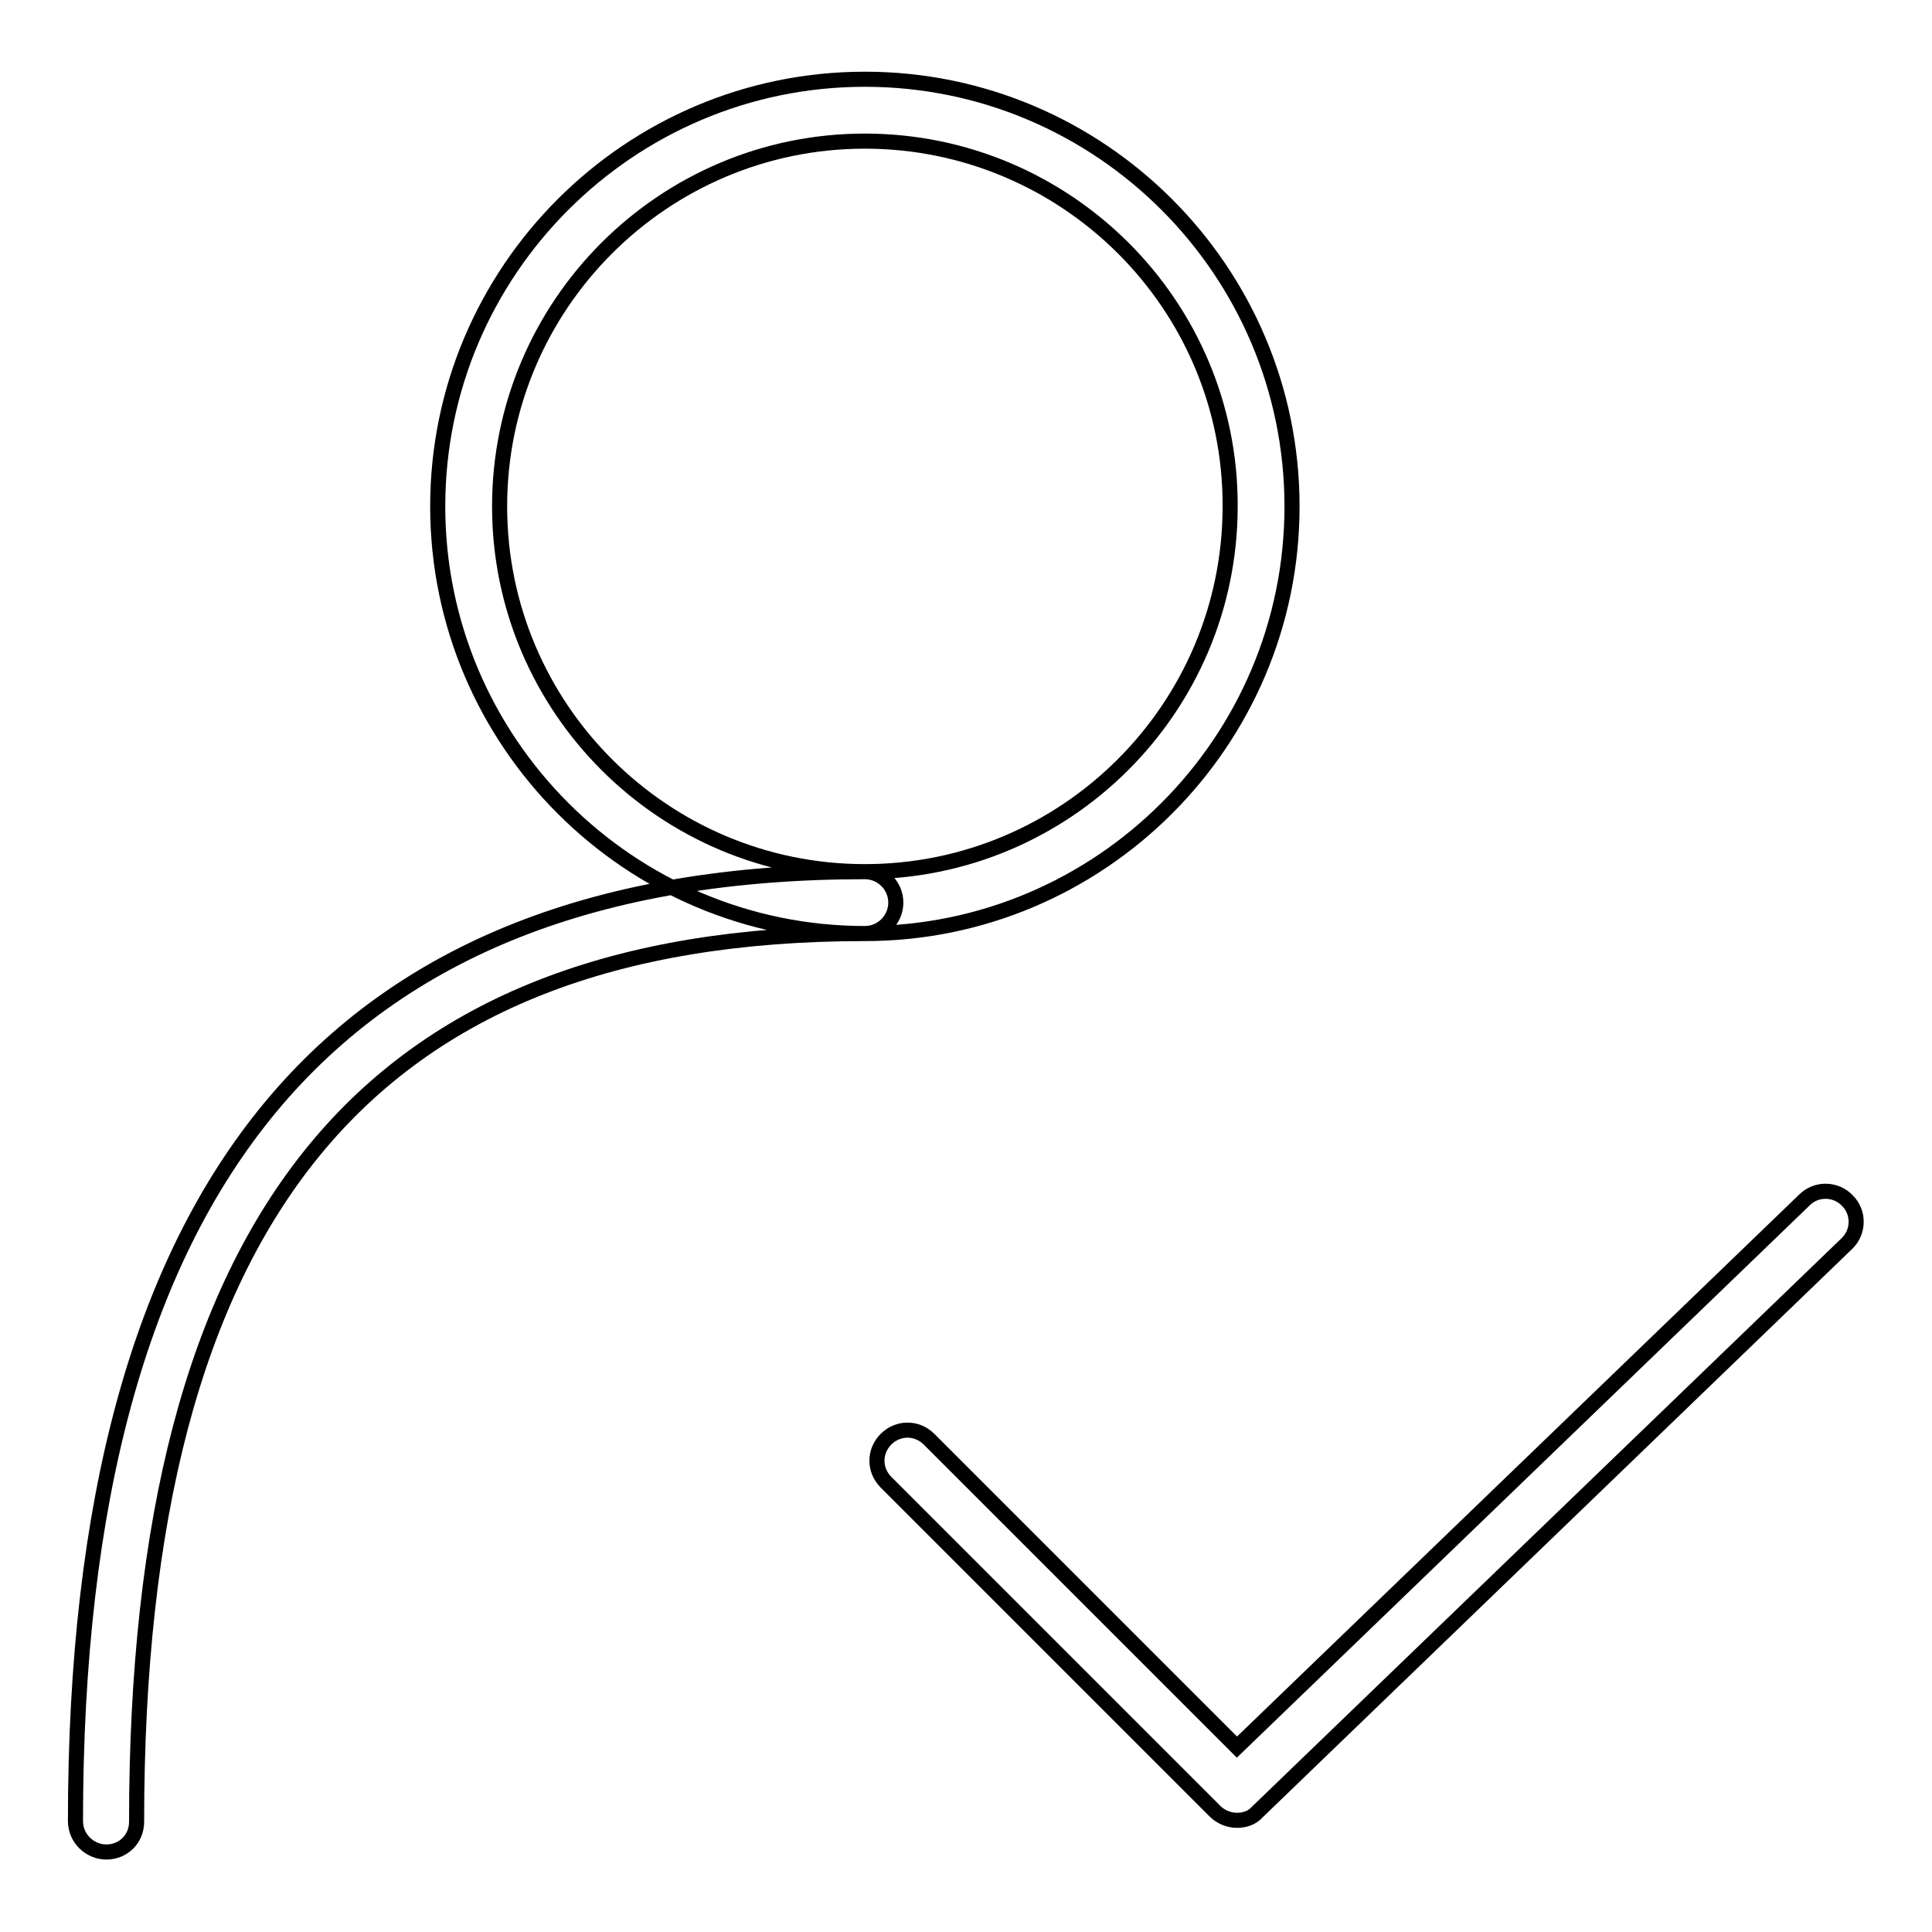 <?xml version="1.0" encoding="utf-8"?>
<!-- Svg Vector Icons : http://www.onlinewebfonts.com/icon -->
<!DOCTYPE svg PUBLIC "-//W3C//DTD SVG 1.1//EN" "http://www.w3.org/Graphics/SVG/1.1/DTD/svg11.dtd">
<svg version="1.1" xmlns="http://www.w3.org/2000/svg" xmlns:xlink="http://www.w3.org/1999/xlink" x="0px" y="0px" viewBox="0 0 256 256" enable-background="new 0 0 256 256" xml:space="preserve">
<g> <path stroke-width="2" fill-opacity="0" stroke="#000000"  d="M114.6,123.7c-31.2,0-56.6-25.4-56.6-56.6c0-31.2,25.4-56.6,56.6-56.6s56.6,25.4,56.6,56.6 C171.2,98.3,145.8,123.7,114.6,123.7z M114.6,18.7c-26.7,0-48.4,21.7-48.4,48.4c0,26.7,21.7,48.4,48.4,48.4 c26.7,0,48.4-21.7,48.4-48.4C163.1,40.4,141.3,18.7,114.6,18.7z M14.1,245.4c-2.2,0-4.1-1.8-4.1-4.1c0-84.7,34.2-125.8,104.6-125.8 c2.2,0,4.1,1.8,4.1,4.1c0,2.2-1.8,4.1-4.1,4.1c-65.9,0-96.5,37.4-96.5,117.7C18.1,243.7,16.3,245.4,14.1,245.4z M163.9,241.2 c-1,0-2.1-0.4-2.9-1.2l-43.6-43.6c-1.6-1.6-1.6-4.1,0-5.7c1.6-1.6,4.1-1.6,5.7,0l40.8,40.8l75.2-72.5c1.6-1.6,4.2-1.5,5.7,0.1 c1.6,1.6,1.5,4.2-0.1,5.7l-78.1,75.3C165.9,240.9,164.9,241.2,163.9,241.2z"/></g>
</svg>